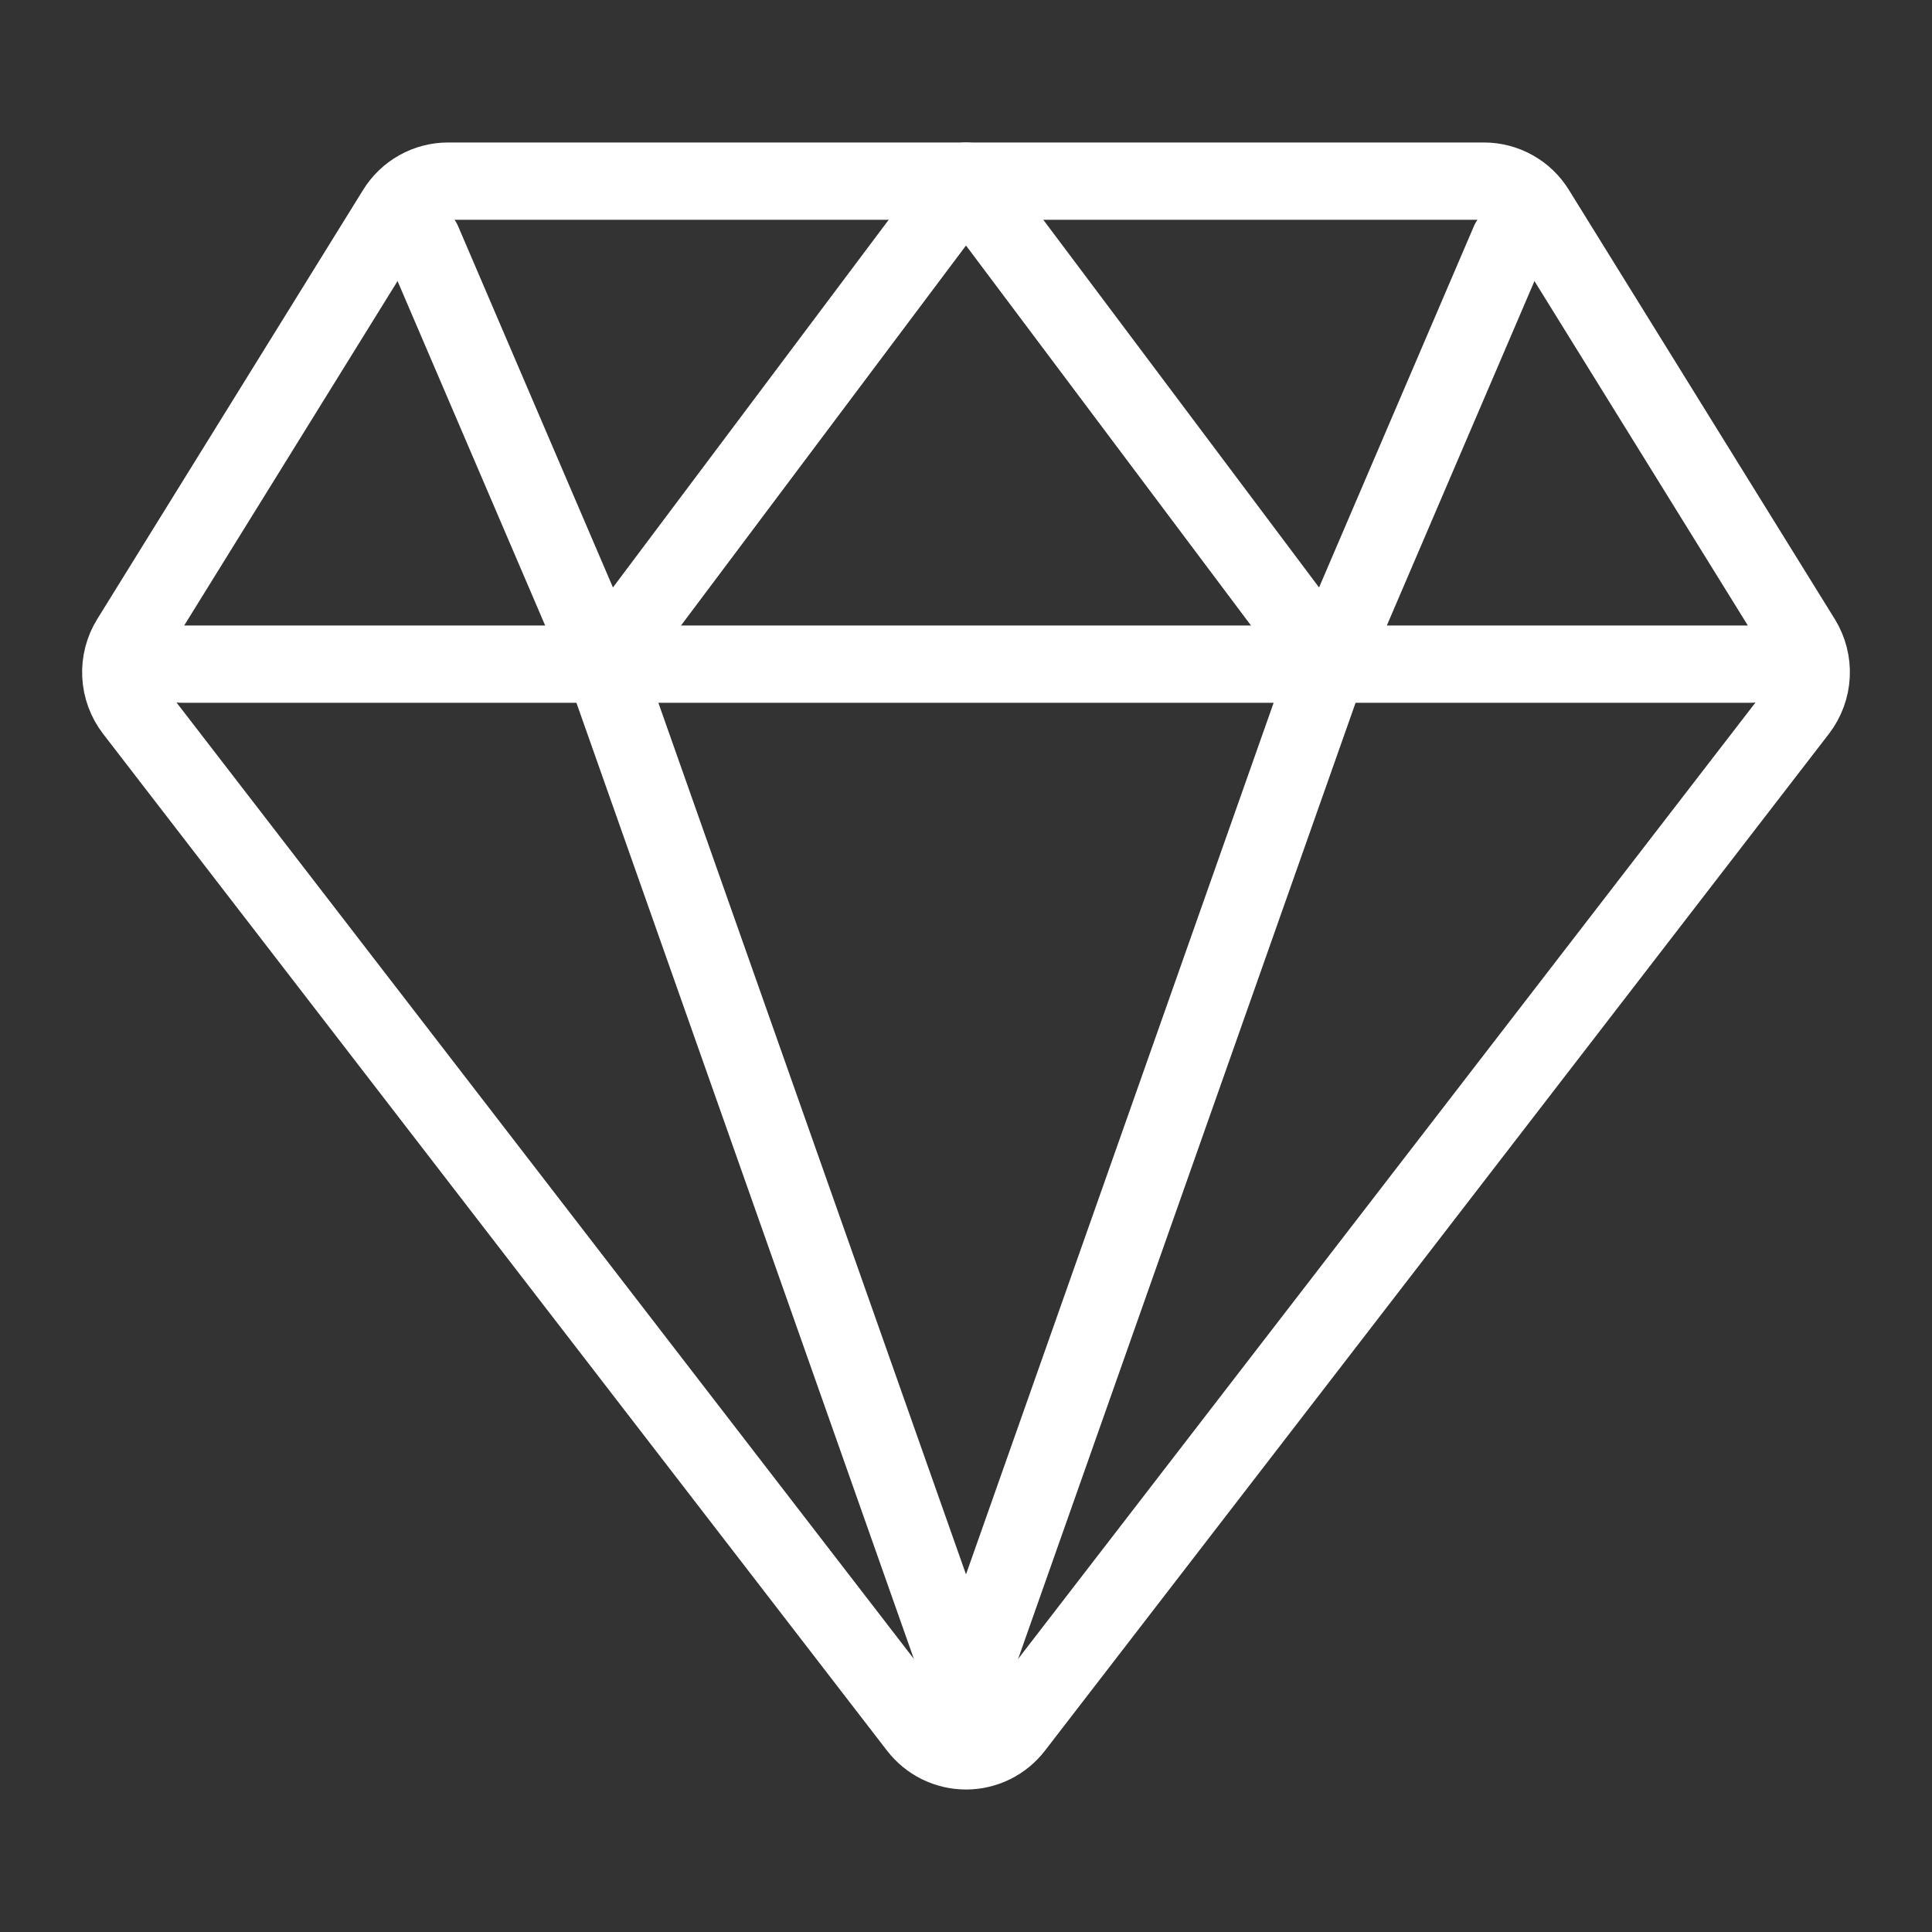 <svg width="100" height="100" viewBox="0 0 100 100" fill="none" xmlns="http://www.w3.org/2000/svg">
<rect x="0" y="0" width="100" height="100" fill="#333333" stroke="none"/>
<path d="M9.375 34.375H90.625M6.918 36.76L47.494 89.389C47.789 89.773 48.169 90.085 48.603 90.299C49.038 90.513 49.516 90.625 50 90.625C50.485 90.625 50.963 90.513 51.397 90.299C51.832 90.085 52.211 89.773 52.506 89.389L93.082 36.76C93.481 36.24 93.713 35.612 93.746 34.958C93.779 34.303 93.612 33.655 93.268 33.098L79.504 10.881C79.221 10.421 78.825 10.041 78.353 9.778C77.882 9.514 77.351 9.376 76.811 9.375H23.19C22.65 9.376 22.119 9.514 21.647 9.778C21.176 10.041 20.78 10.421 20.496 10.881L6.733 33.098C6.388 33.655 6.221 34.303 6.255 34.958C6.288 35.612 6.519 36.24 6.918 36.76Z" stroke="white" stroke-width="4" stroke-linecap="round" stroke-linejoin="round"/>
<path d="M78.125 12.5L68.75 34.375M68.75 34.375L50 9.375L31.25 34.375M68.75 34.375L50 87.5L31.25 34.375M21.875 12.5L31.25 34.375" stroke="white" stroke-width="4" stroke-linecap="round" stroke-linejoin="round"/>
</svg>

